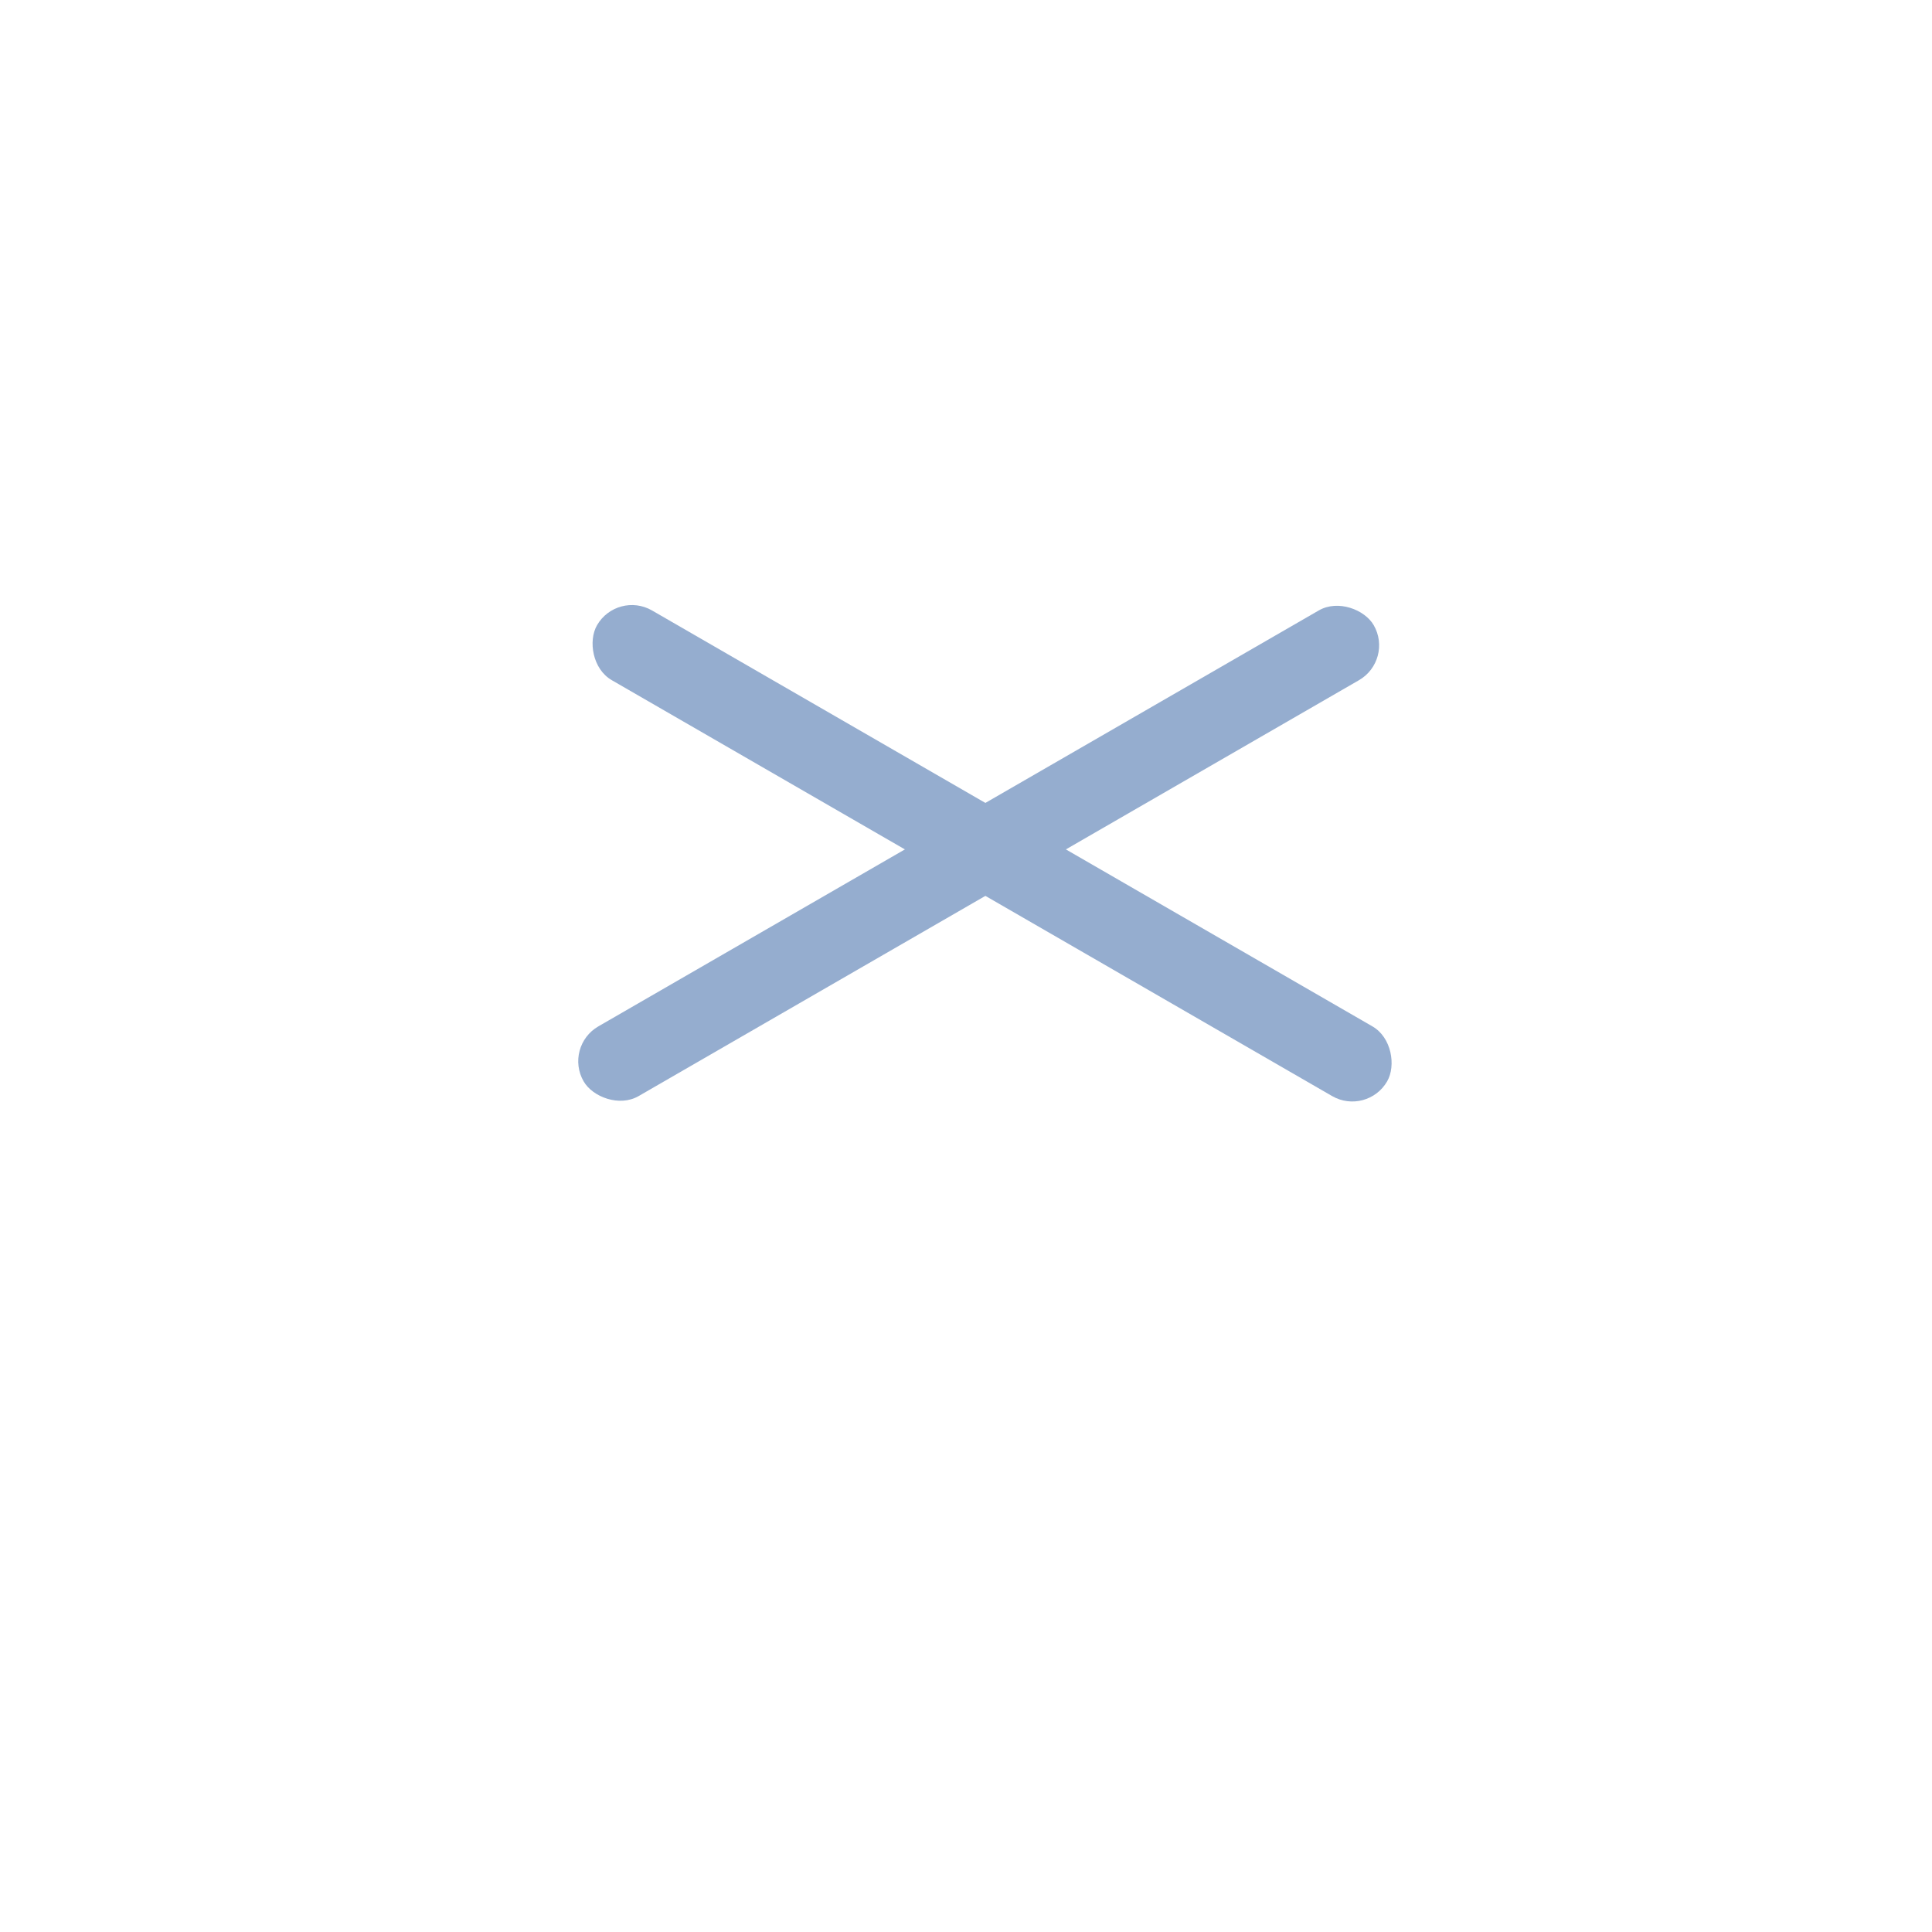 <svg width="72" height="72" viewBox="0 0 72 72" fill="none" xmlns="http://www.w3.org/2000/svg">
<g filter="url(#filter0_d_135_12287)">
<circle cx="36" cy="32" r="32" fill="white"/>
</g>
<rect x="23" y="22" width="34" height="3" rx="1.5" transform="rotate(30 23 22)" fill="#95ADCF"/>
<rect x="21" y="39" width="34" height="3" rx="1.5" transform="rotate(-30 21 39)" fill="#95ADCF"/>
<defs>
<filter id="filter0_d_135_12287" x="0" y="0" width="72" height="72" filterUnits="userSpaceOnUse" color-interpolation-filters="sRGB">
<feFlood flood-opacity="0" result="BackgroundImageFix"/>
<feColorMatrix in="SourceAlpha" type="matrix" values="0 0 0 0 0 0 0 0 0 0 0 0 0 0 0 0 0 0 127 0" result="hardAlpha"/>
<feOffset dy="4"/>
<feGaussianBlur stdDeviation="2"/>
<feComposite in2="hardAlpha" operator="out"/>
<feColorMatrix type="matrix" values="0 0 0 0 0 0 0 0 0 0 0 0 0 0 0 0 0 0 0.1 0"/>
<feBlend mode="normal" in2="BackgroundImageFix" result="effect1_dropShadow_135_12287"/>
<feBlend mode="normal" in="SourceGraphic" in2="effect1_dropShadow_135_12287" result="shape"/>
</filter>
</defs>
</svg>
